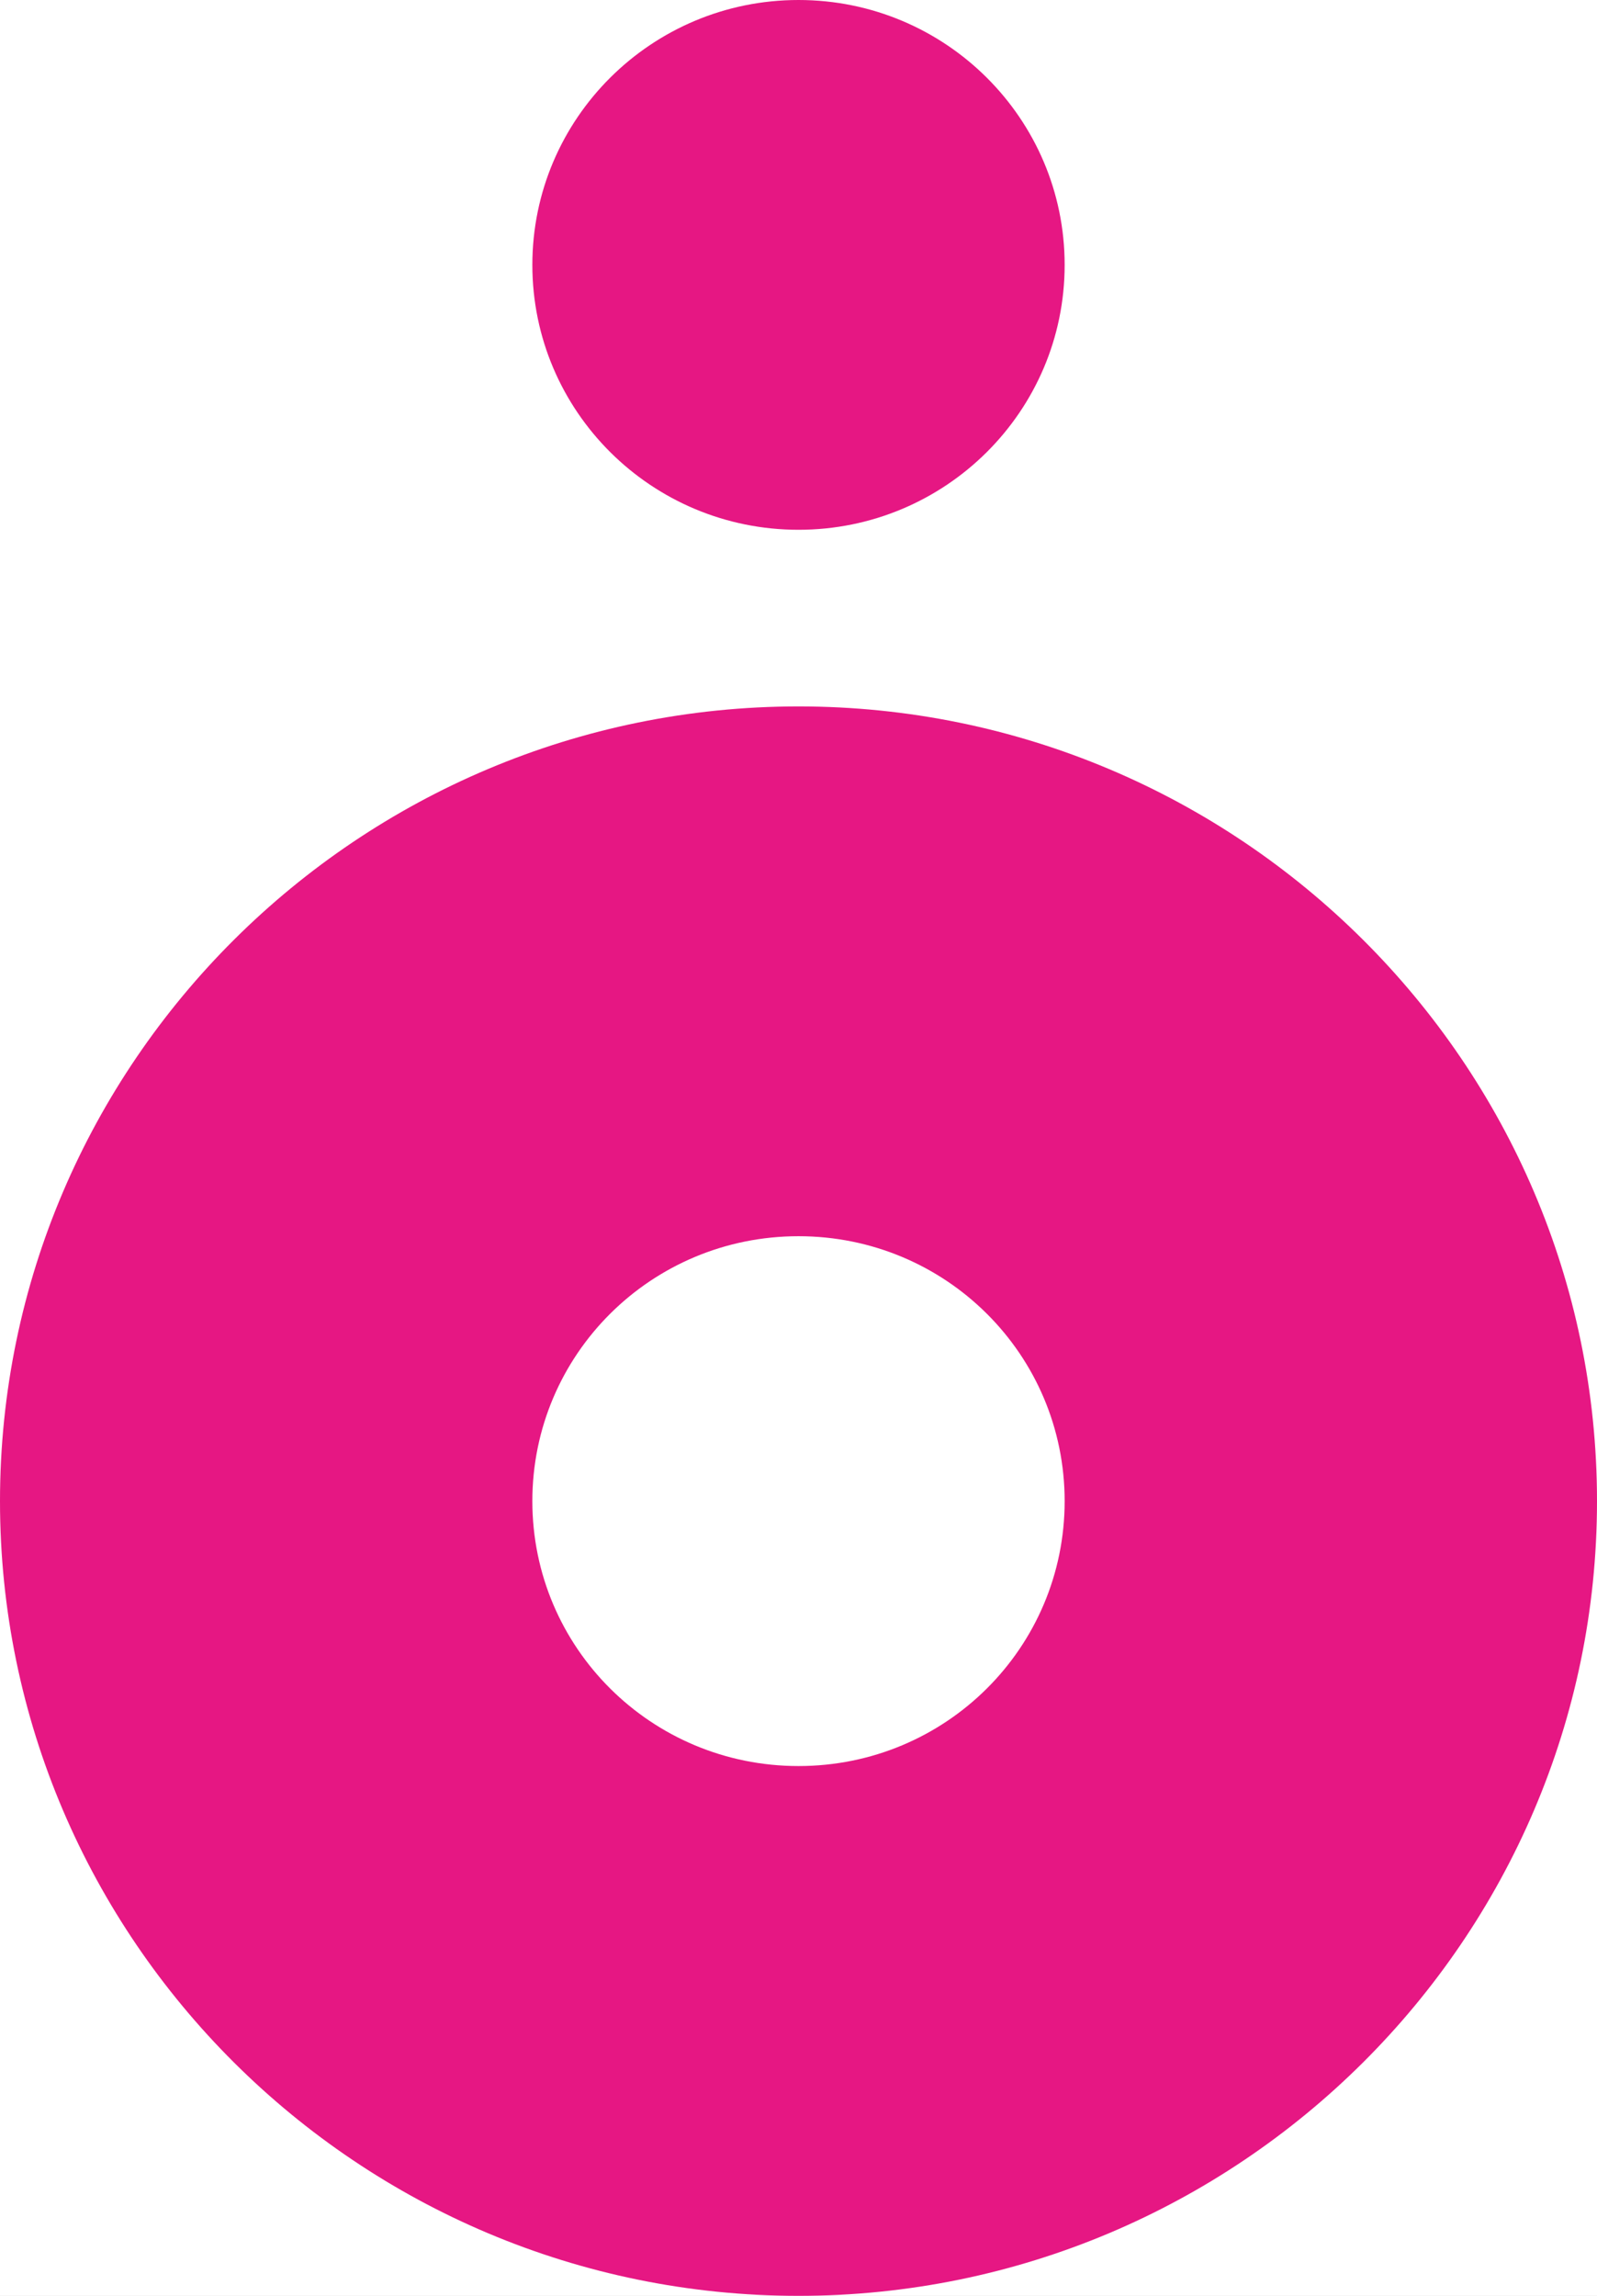 <svg width="32" height="46" viewBox="0 0 32 46" fill="none" xmlns="http://www.w3.org/2000/svg">
<rect width="32" height="46" fill="#1E1E1E"/>
<g clip-path="url(#clip0_78_629)">
<rect width="1920" height="1080" transform="translate(-804 -427)" fill="white"/>
<rect x="-23" y="-27" width="358" height="122" rx="15" fill="white"/>
<rect x="-23" y="-27" width="358" height="122" rx="15" stroke="#292E41" stroke-width="2"/>
<g clip-path="url(#clip1_78_629)">
<path d="M16 14.154C7.182 14.154 0 21.302 0 30.077C0 38.852 7.182 46 16 46C24.818 46 32 38.852 32 30.077C32 21.302 24.818 14.154 16 14.154ZM16 35.385C13.049 35.385 10.667 33.014 10.667 30.077C10.667 27.14 13.049 24.769 16 24.769C18.951 24.769 21.333 27.14 21.333 30.077C21.333 33.014 18.951 35.385 16 35.385Z" fill="#E61783"/>
<path d="M16 10.615C18.945 10.615 21.333 8.239 21.333 5.308C21.333 2.376 18.945 0 16 0C13.055 0 10.667 2.376 10.667 5.308C10.667 8.239 13.055 10.615 16 10.615Z" fill="#E61783"/>
</g>
</g>
<defs>
<clipPath id="clip0_78_629">
<rect width="1920" height="1080" fill="white" transform="translate(-804 -427)"/>
</clipPath>
<clipPath id="clip1_78_629">
<rect width="32" height="46" fill="white"/>
</clipPath>
</defs>
</svg>
